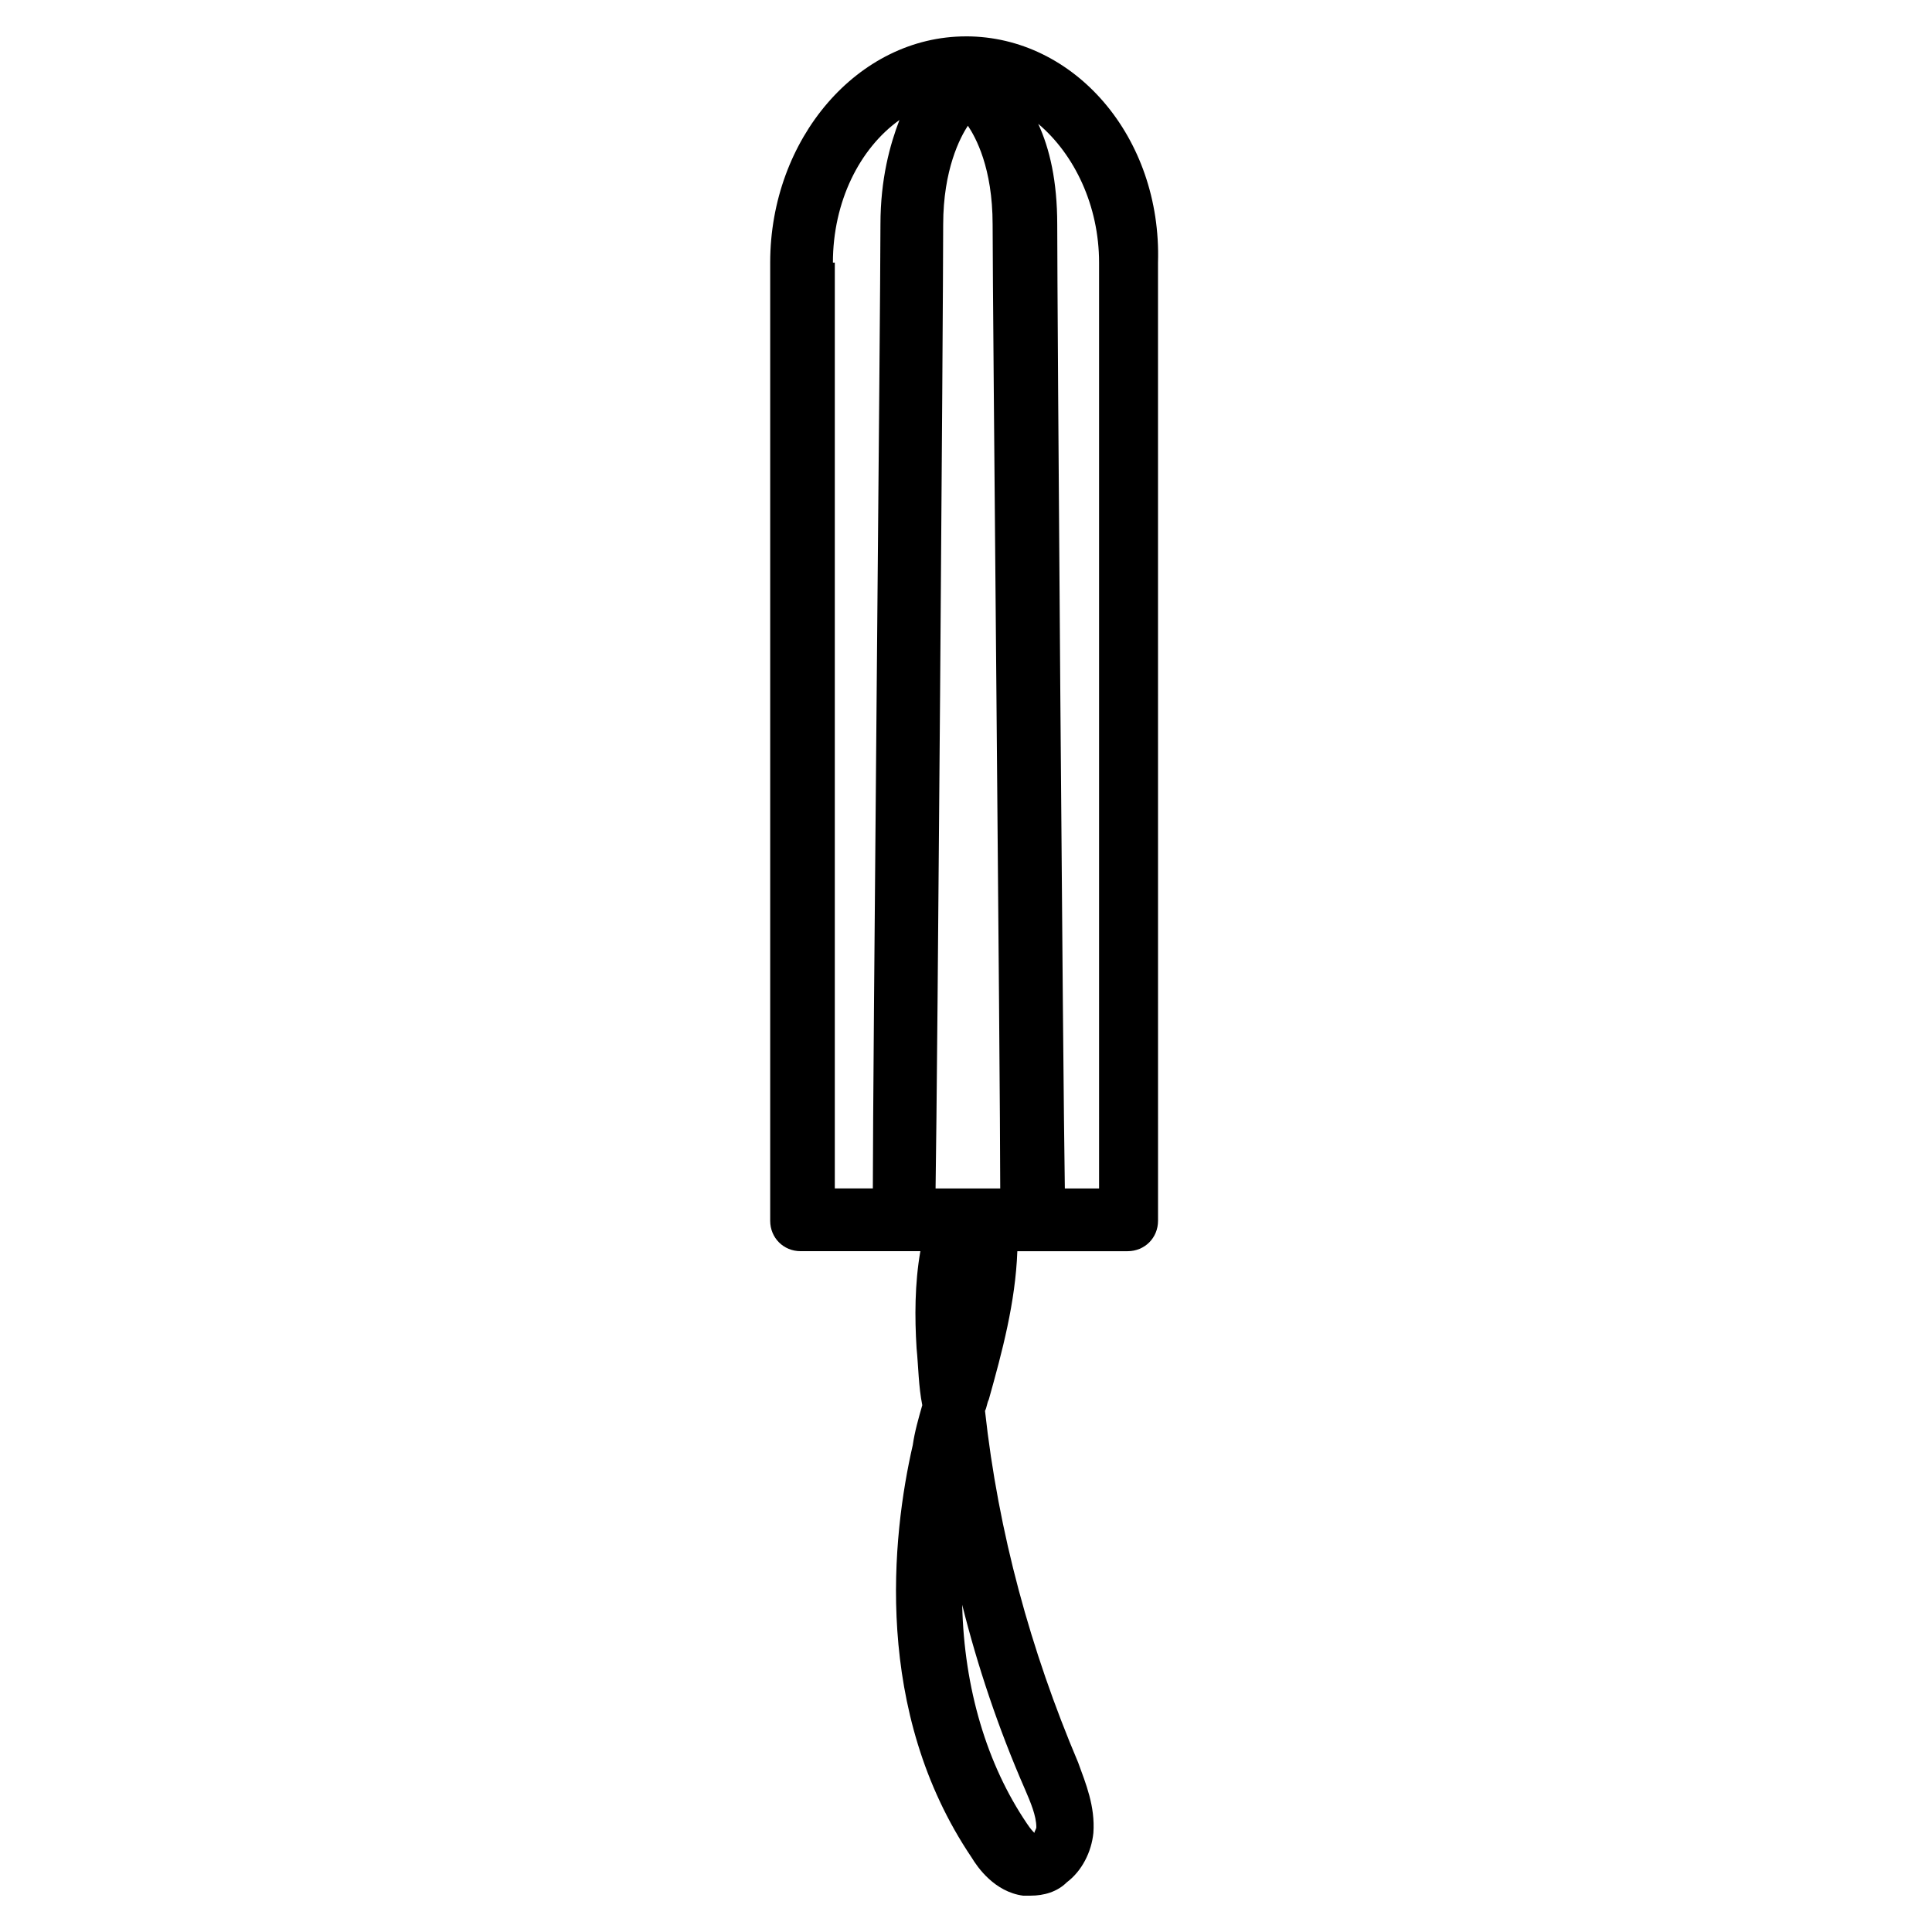 <?xml version="1.0" encoding="UTF-8"?>
<!-- Uploaded to: SVG Repo, www.svgrepo.com, Generator: SVG Repo Mixer Tools -->
<svg fill="#000000" width="800px" height="800px" version="1.1" viewBox="144 144 512 512" xmlns="http://www.w3.org/2000/svg">
 <path d="m400 153.64c-28.719 0-51.891 27.207-51.891 59.953v253.92c0 4.535 3.527 8.062 8.062 8.062h31.738c-1.512 8.566-1.512 17.633-1.008 25.695 0.504 5.039 0.504 10.078 1.512 15.113-1.008 3.527-2.016 7.055-2.519 10.578-5.543 24.184-10.578 70.535 15.617 109.33 1.512 2.519 6.047 9.07 13.602 10.078h2.016c3.527 0 7.055-1.008 9.574-3.527 4.031-3.023 6.551-8.062 7.055-13.098 0.504-7.055-2.016-13.098-4.031-18.641-12.594-29.727-21.16-60.961-24.688-93.203 0.504-1.008 0.504-2.016 1.008-3.023 3.527-12.594 7.055-25.695 7.559-39.297h29.223c4.535 0 8.062-3.527 8.062-8.062l-0.008-253.93c1.008-33.254-22.168-59.953-50.883-59.953zm15.617 464.51c1.512 3.527 3.023 7.055 3.023 10.078 0 0.504-0.504 1.008-0.504 1.512-0.504-0.504-1.008-1.008-2.016-2.519-10.578-15.617-16.625-35.77-17.129-57.938 4.027 16.121 9.57 32.746 16.625 48.867zm-23.68-159.2c0.504-29.727 2.016-234.27 2.016-255.43 0-14.609 4.535-23.176 6.551-26.199 2.016 3.023 6.551 11.082 6.551 26.199 0 21.16 2.016 225.71 2.016 255.43zm-27.207-245.36c0-16.121 7.055-30.23 17.633-37.785-2.516 6.547-5.035 15.617-5.035 27.707 0 21.16-2.016 226.21-2.016 255.43h-10.078v-245.35zm70.535 245.36h-9.07c-0.504-29.223-2.016-234.27-2.016-255.43 0-11.586-2.016-20.152-5.039-26.703 9.574 8.059 16.125 21.664 16.125 36.777z"/>
</svg>